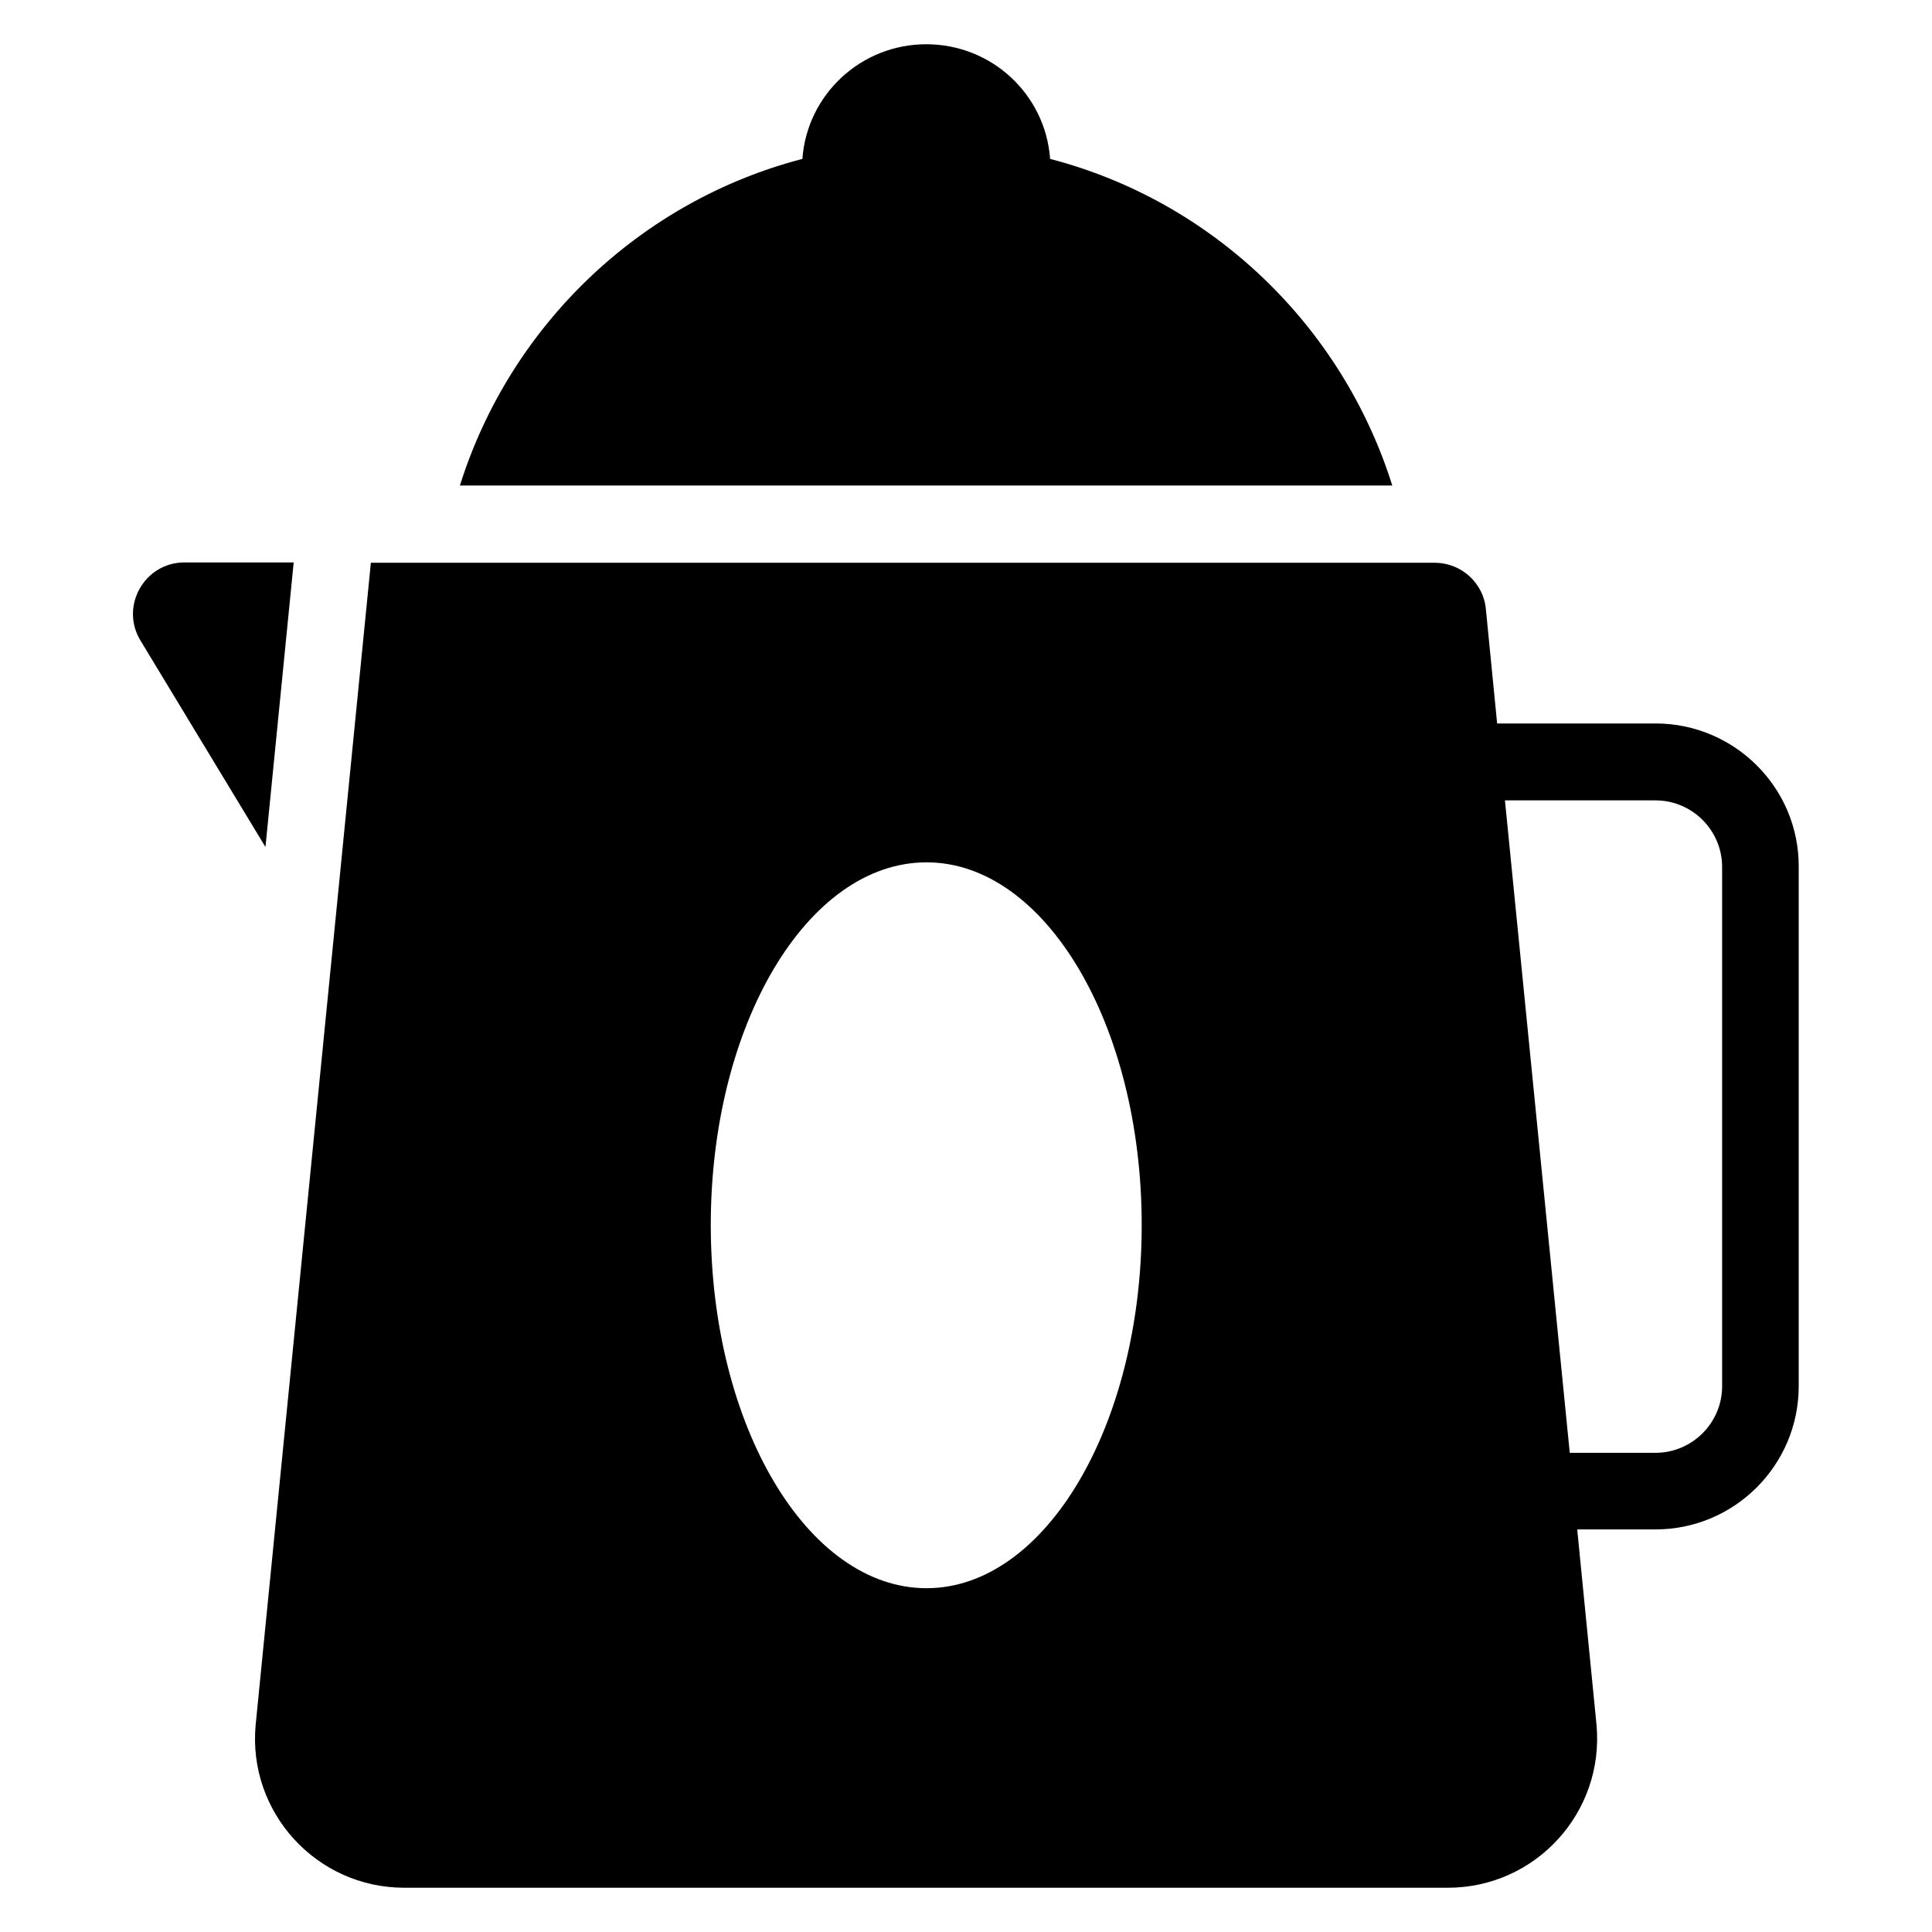 <?xml version="1.0" encoding="UTF-8"?>
<!-- The Best Svg Icon site in the world: iconSvg.co, Visit us! https://iconsvg.co -->
<svg fill="#000000" width="800px" height="800px" version="1.1" viewBox="144 144 512 512" xmlns="http://www.w3.org/2000/svg">
 <g>
  <path d="m582.74 335.73h-41.984l-2.977-30.23c-0.609-7.023-6.566-12.367-13.586-12.367h-281.91l-30.535 308.01c-2.133 23.129 16.109 43.129 39.391 43.129h276.56c23.281 0 41.527-20 39.391-43.207l-5.113-51.754h20.762c20.914 0 37.938-17.023 37.938-37.938v-137.71c0.074-20.918-17.023-37.938-37.941-37.938zm-193.2 229.16c-31.527 0-57.176-43.055-57.176-96.258 0-53.051 25.57-96.105 57.176-96.105 31.449 0 57.023 43.055 57.023 96.105 0 53.129-25.57 96.258-57.023 96.258zm210.84-53.512c0 9.695-7.938 17.633-17.633 17.633h-22.746l-17.176-172.9h39.922c9.695 0 17.633 7.938 17.633 17.633z"/>
  <path d="m221.83 293.05h-28.93c-10.609 0-17.176 11.602-11.68 20.688l33.129 54.73z"/>
  <path d="m422.29 186.11c-1.223-17.023-15.422-30.383-32.824-30.383-17.328 0-31.602 13.359-32.824 30.383-43.129 11.223-77.48 44.273-90.762 86.562h247.09c-13.281-42.289-47.555-75.344-90.684-86.562z"/>
 </g>
</svg>
